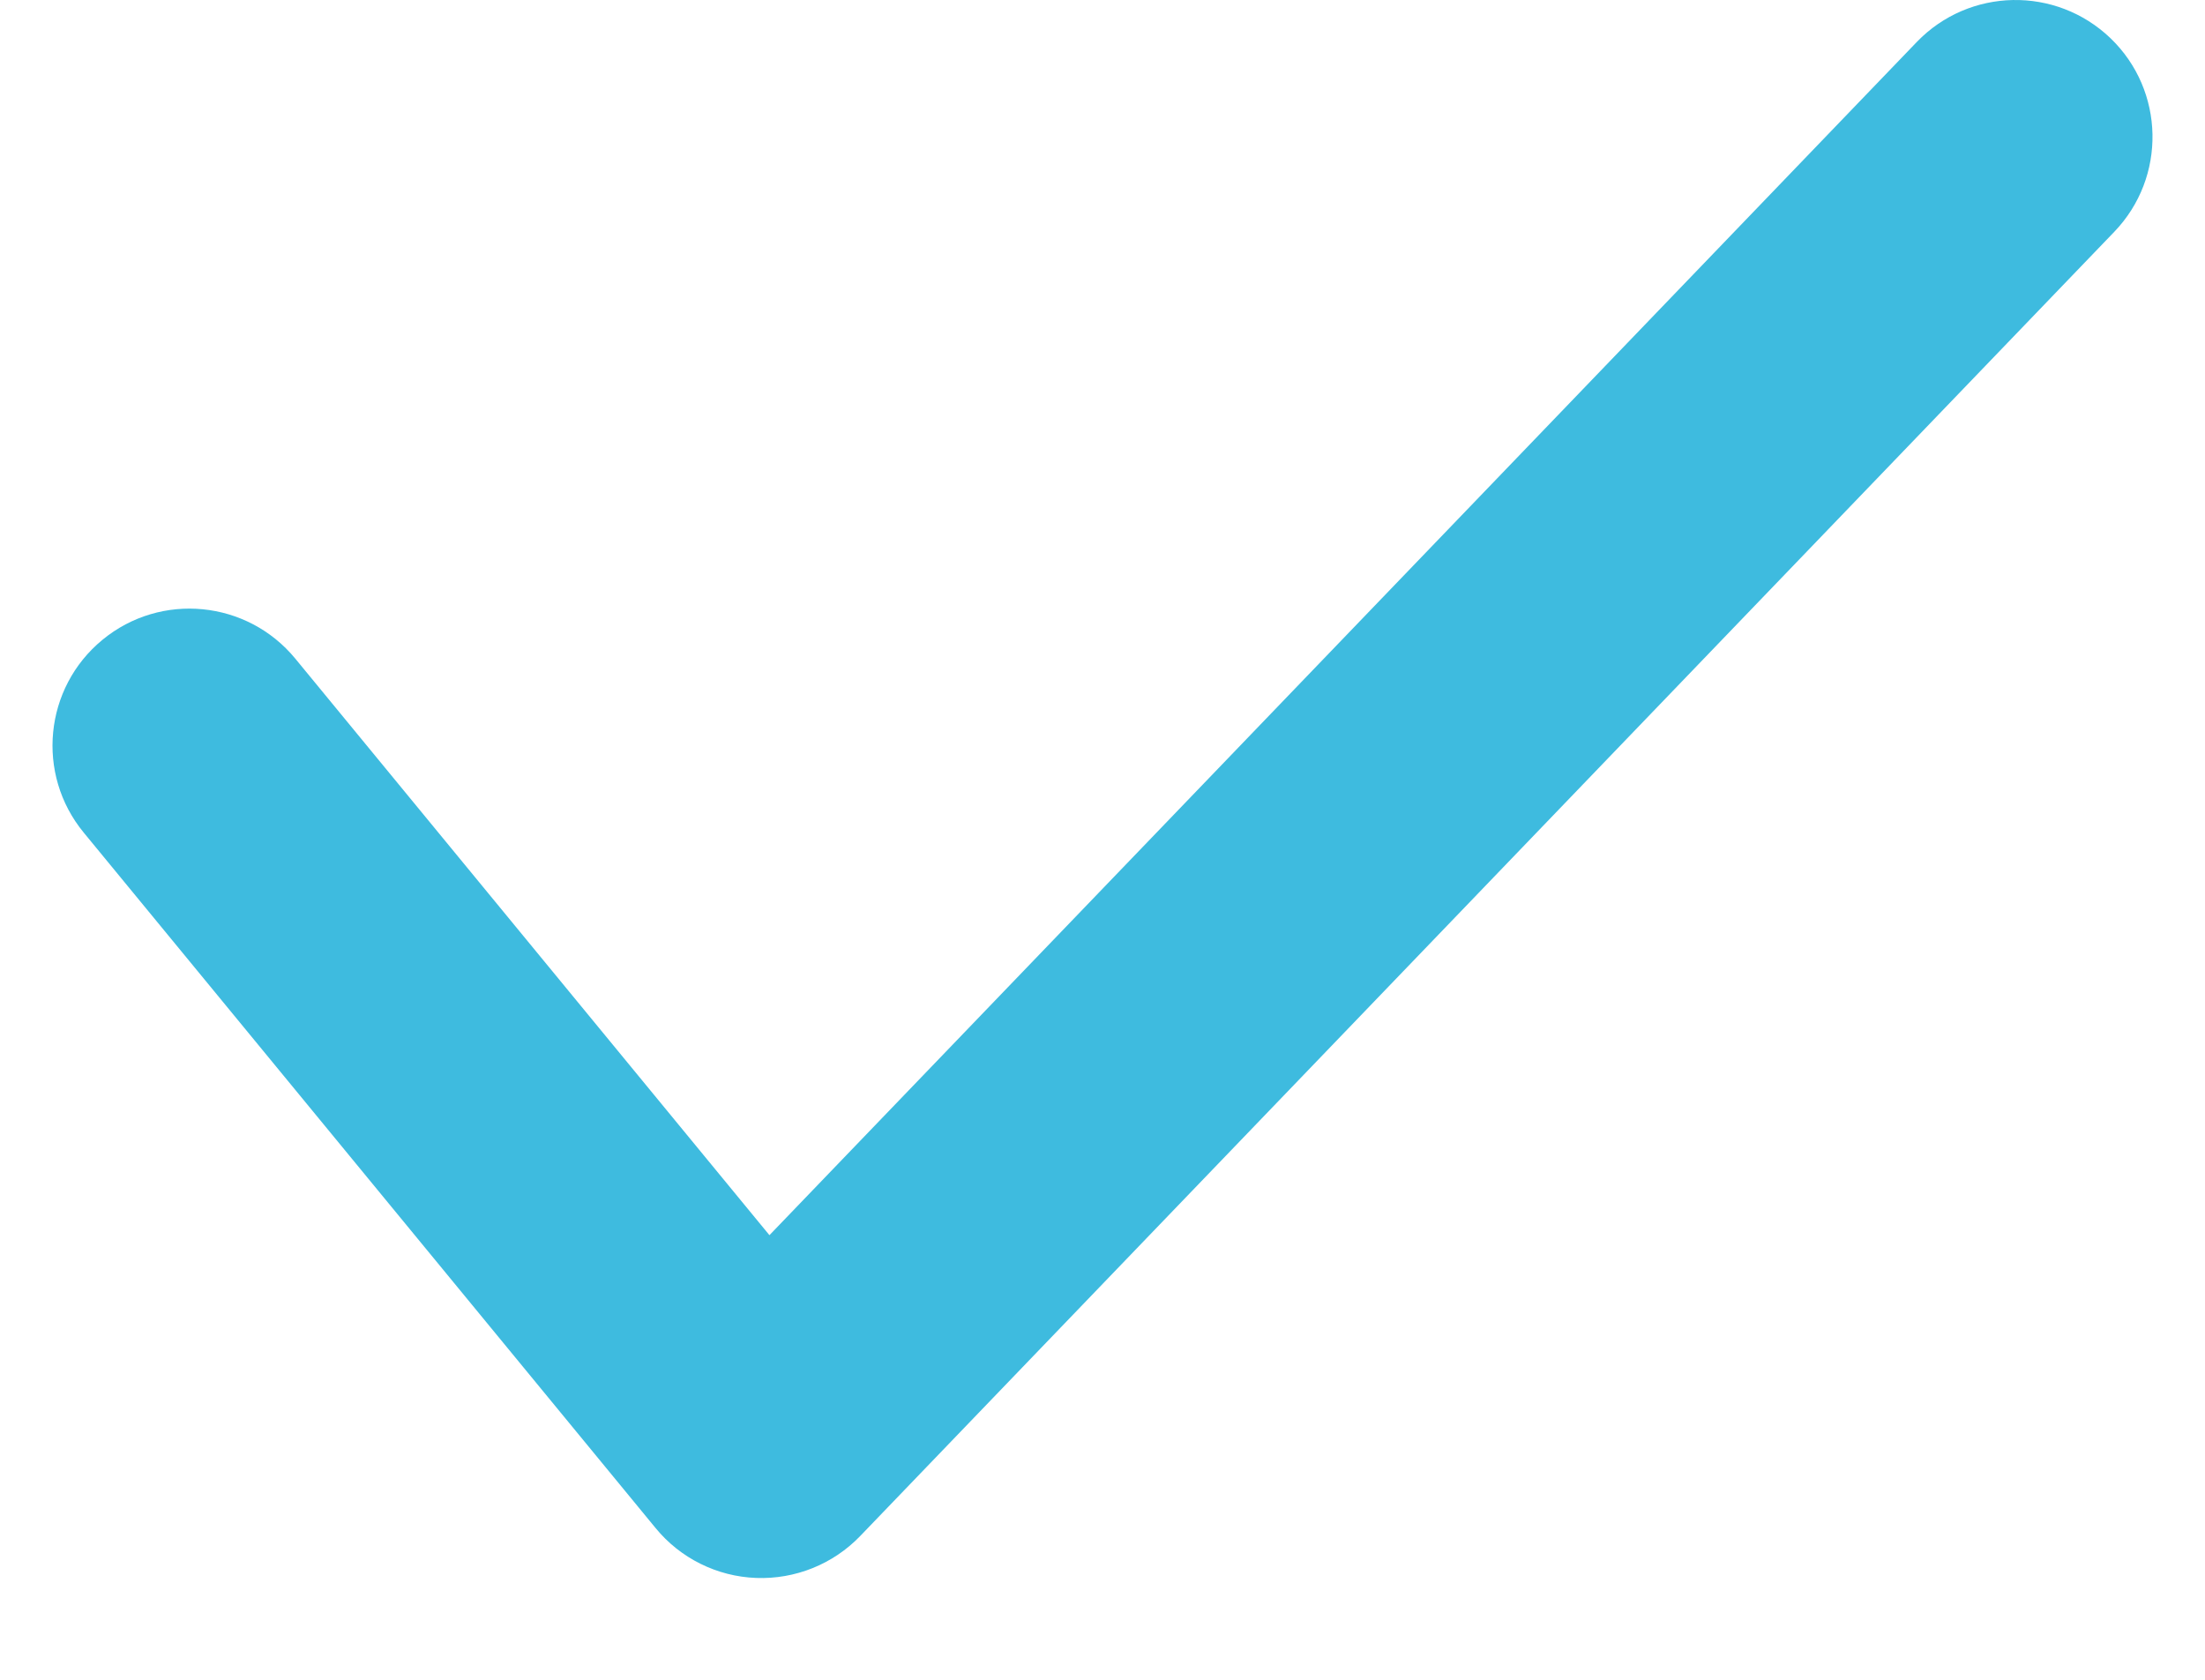<svg width="21" height="16" viewBox="0 0 21 16" fill="none" xmlns="http://www.w3.org/2000/svg">
<path fill-rule="evenodd" clip-rule="evenodd" d="M20.1 0.364C20.619 0.863 20.635 1.689 20.136 2.208L8.192 14.631C7.934 14.899 7.573 15.044 7.201 15.03C6.829 15.016 6.48 14.843 6.244 14.555L0.797 7.93C0.339 7.373 0.42 6.551 0.976 6.094C1.532 5.636 2.354 5.717 2.812 6.273L7.328 11.765L18.255 0.4C18.755 -0.119 19.58 -0.135 20.1 0.364Z" fill="#3EBBDF"/>
</svg>
